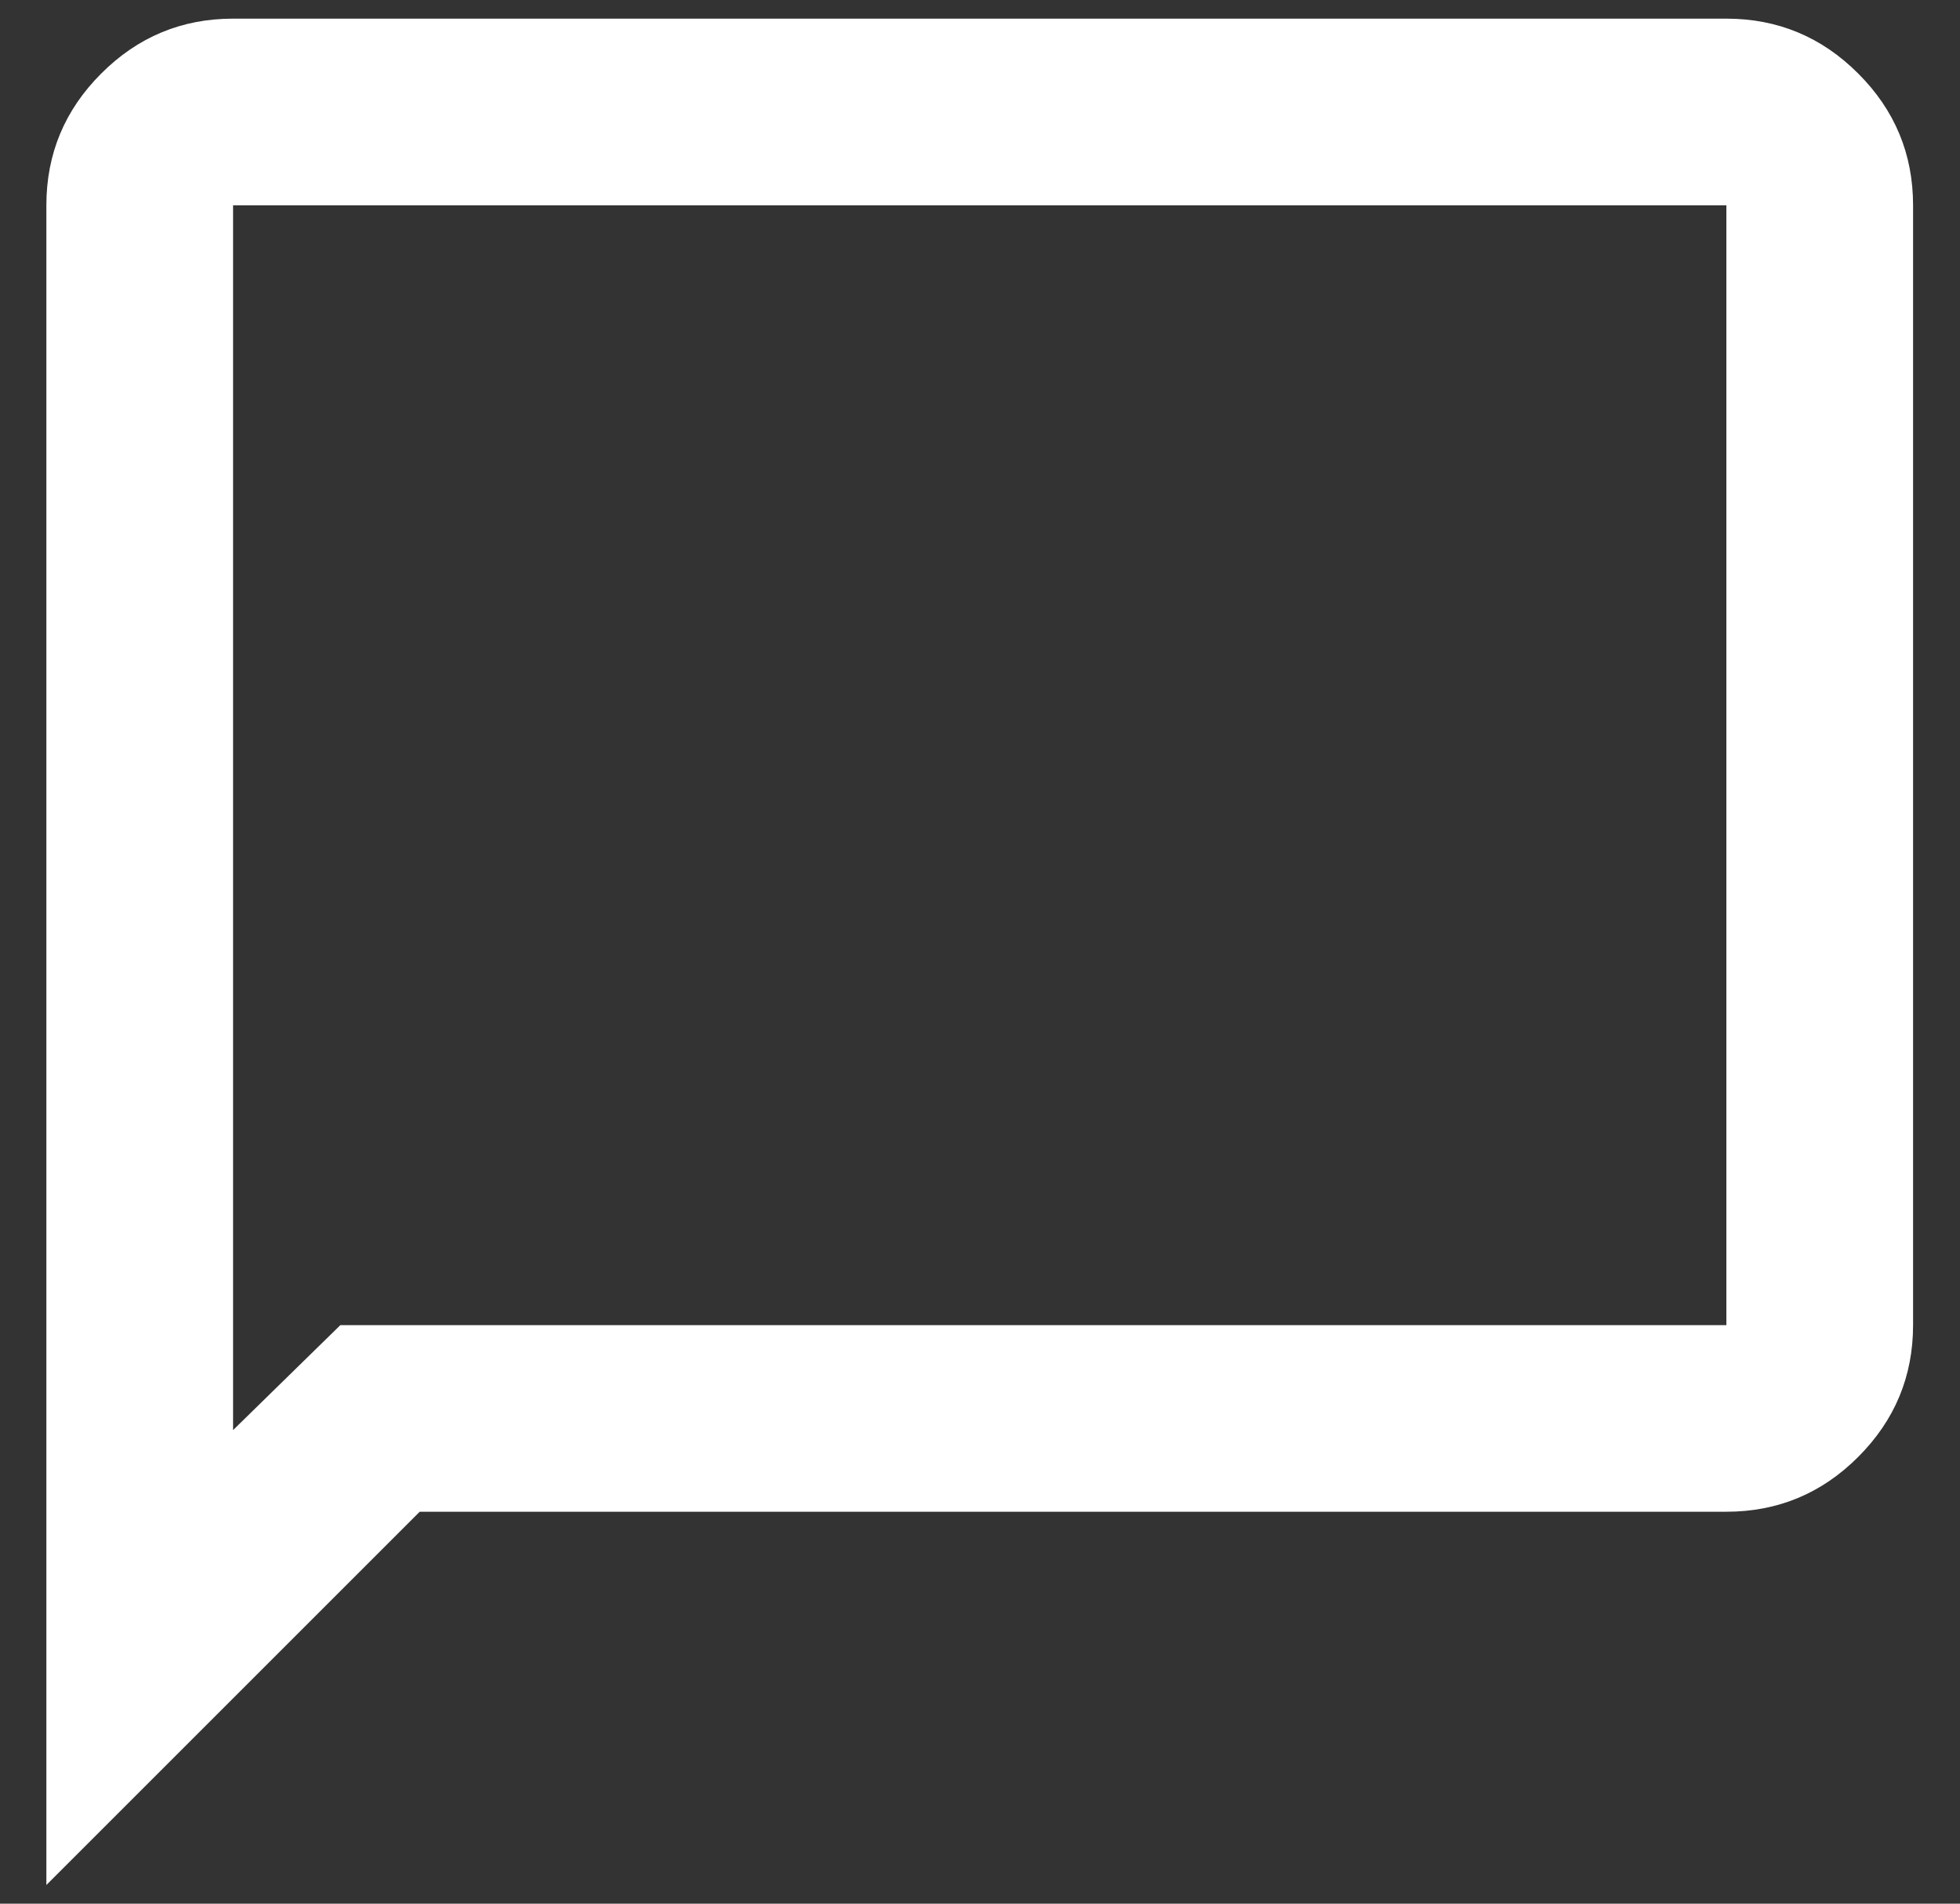 <svg width="35" height="34" viewBox="0 0 35 34" fill="none" xmlns="http://www.w3.org/2000/svg">
<rect x="0" y="0" width="35" height="34" fill="#333333" stroke="none"/>
<path d="M0.828 33.667V3.667C0.828 2.75 1.155 1.965 1.808 1.313C2.46 0.66 3.245 0.333 4.162 0.333H30.828C31.745 0.333 32.53 0.66 33.182 1.313C33.835 1.965 34.162 2.75 34.162 3.667V23.667C34.162 24.583 33.835 25.368 33.182 26.021C32.53 26.674 31.745 27 30.828 27H7.495L0.828 33.667ZM6.078 23.667H30.828V3.667H4.162V25.542L6.078 23.667Z" fill="white"/>
</svg>
